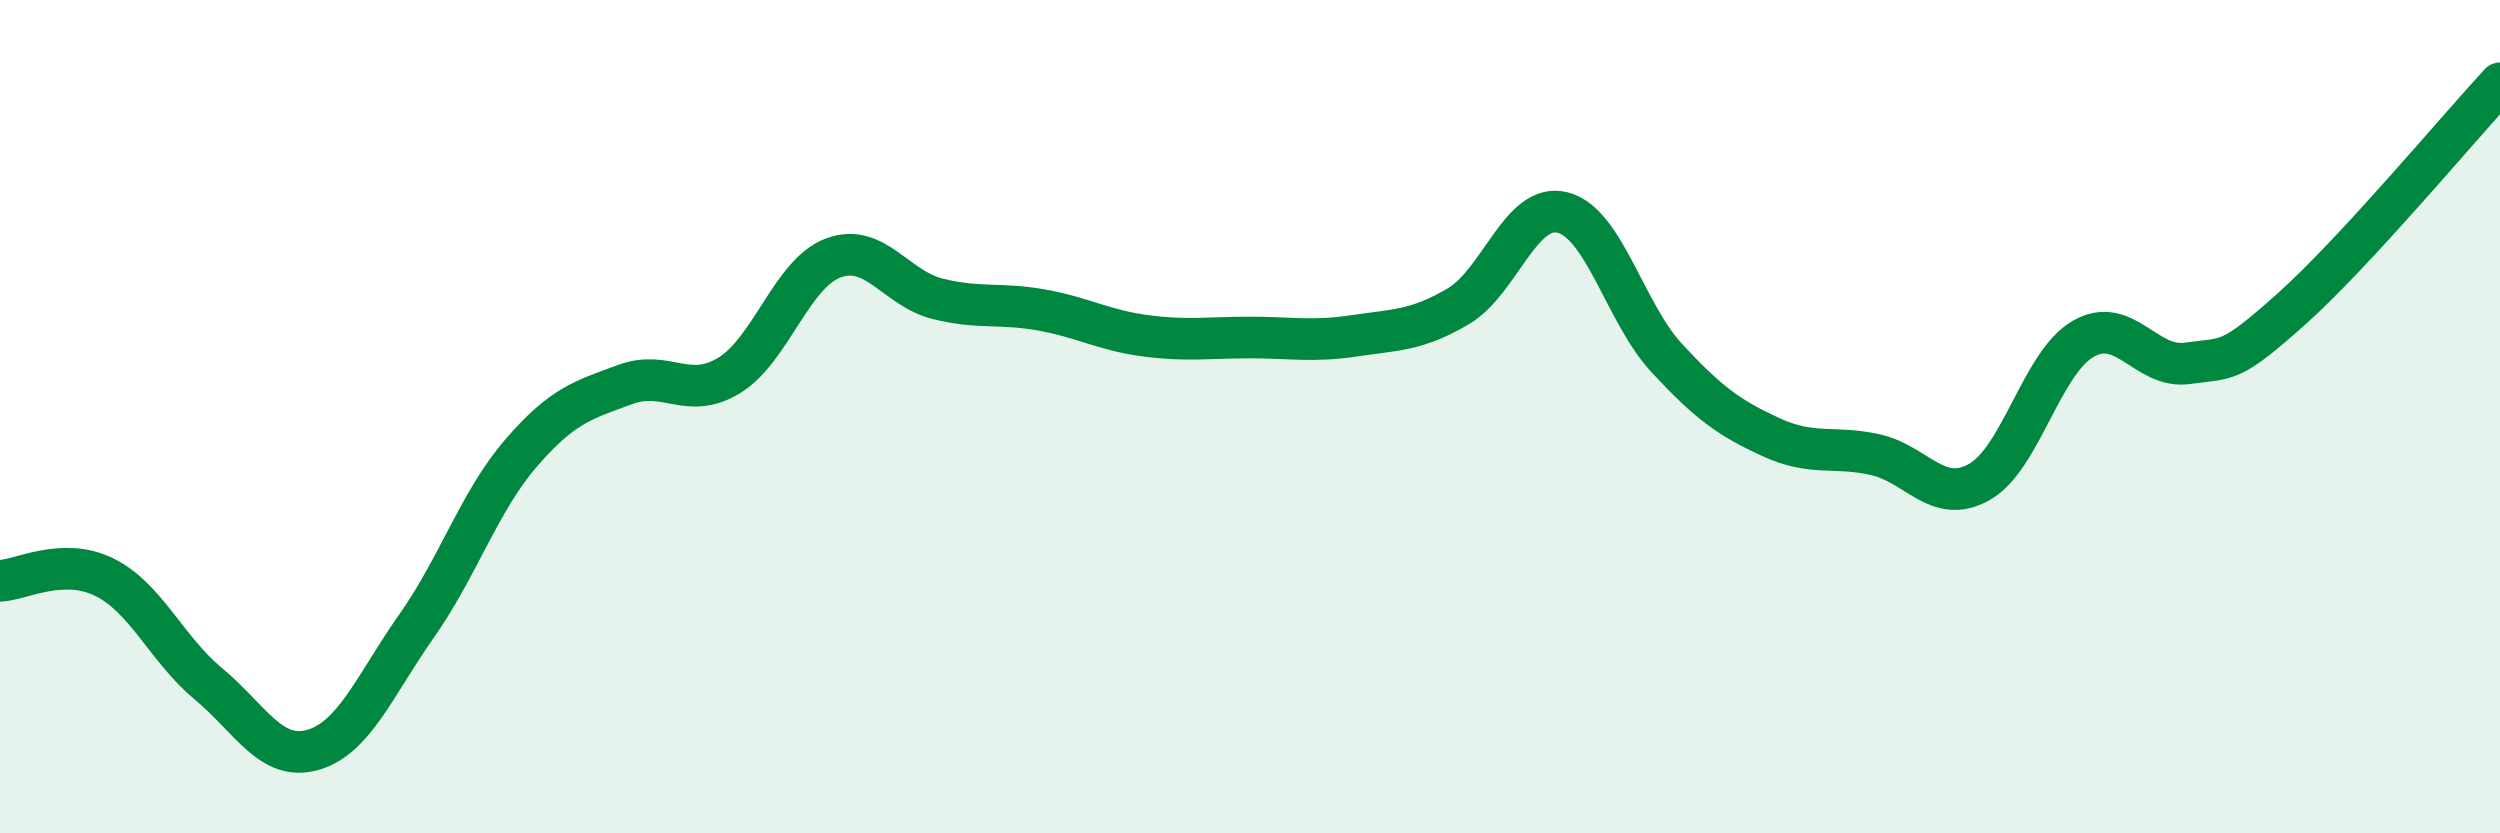 
    <svg width="60" height="20" viewBox="0 0 60 20" xmlns="http://www.w3.org/2000/svg">
      <path
        d="M 0,13.94 C 0.5,13.92 1.5,13.36 2.5,13.85 C 3.5,14.34 4,15.58 5,16.41 C 6,17.24 6.5,18.28 7.5,18 C 8.5,17.72 9,16.44 10,15.02 C 11,13.6 11.5,12.04 12.5,10.88 C 13.5,9.72 14,9.6 15,9.23 C 16,8.86 16.5,9.62 17.5,9.01 C 18.5,8.4 19,6.56 20,6.19 C 21,5.82 21.5,6.92 22.5,7.17 C 23.5,7.42 24,7.26 25,7.44 C 26,7.62 26.5,7.93 27.5,8.06 C 28.5,8.19 29,8.1 30,8.1 C 31,8.1 31.5,8.21 32.5,8.06 C 33.5,7.91 34,7.94 35,7.35 C 36,6.76 36.5,4.85 37.5,5.1 C 38.5,5.35 39,7.51 40,8.59 C 41,9.67 41.5,10.03 42.5,10.49 C 43.5,10.95 44,10.69 45,10.91 C 46,11.13 46.5,12.13 47.5,11.57 C 48.5,11.01 49,8.7 50,8.13 C 51,7.56 51.5,8.86 52.5,8.72 C 53.5,8.58 53.5,8.75 55,7.41 C 56.5,6.07 59,3.08 60,2L60 20L0 20Z"
        fill="#008740"
        opacity="0.1"
        stroke-linecap="round"
        stroke-linejoin="round"
      />
      <path
        d="M 0,13.94 C 0.5,13.92 1.5,13.36 2.5,13.85 C 3.5,14.34 4,15.58 5,16.41 C 6,17.24 6.5,18.28 7.5,18 C 8.5,17.72 9,16.44 10,15.02 C 11,13.6 11.5,12.04 12.5,10.88 C 13.5,9.72 14,9.6 15,9.23 C 16,8.86 16.5,9.62 17.5,9.01 C 18.5,8.4 19,6.56 20,6.19 C 21,5.82 21.5,6.92 22.5,7.17 C 23.5,7.42 24,7.26 25,7.44 C 26,7.62 26.5,7.93 27.5,8.06 C 28.5,8.19 29,8.1 30,8.1 C 31,8.1 31.5,8.21 32.5,8.06 C 33.5,7.91 34,7.94 35,7.35 C 36,6.76 36.5,4.85 37.5,5.1 C 38.5,5.35 39,7.51 40,8.59 C 41,9.67 41.5,10.03 42.5,10.49 C 43.5,10.95 44,10.69 45,10.91 C 46,11.13 46.5,12.13 47.5,11.57 C 48.5,11.01 49,8.7 50,8.13 C 51,7.56 51.5,8.86 52.5,8.72 C 53.5,8.58 53.5,8.75 55,7.41 C 56.5,6.07 59,3.08 60,2"
        stroke="#008740"
        stroke-width="1"
        fill="none"
        stroke-linecap="round"
        stroke-linejoin="round"
      />
    </svg>
  